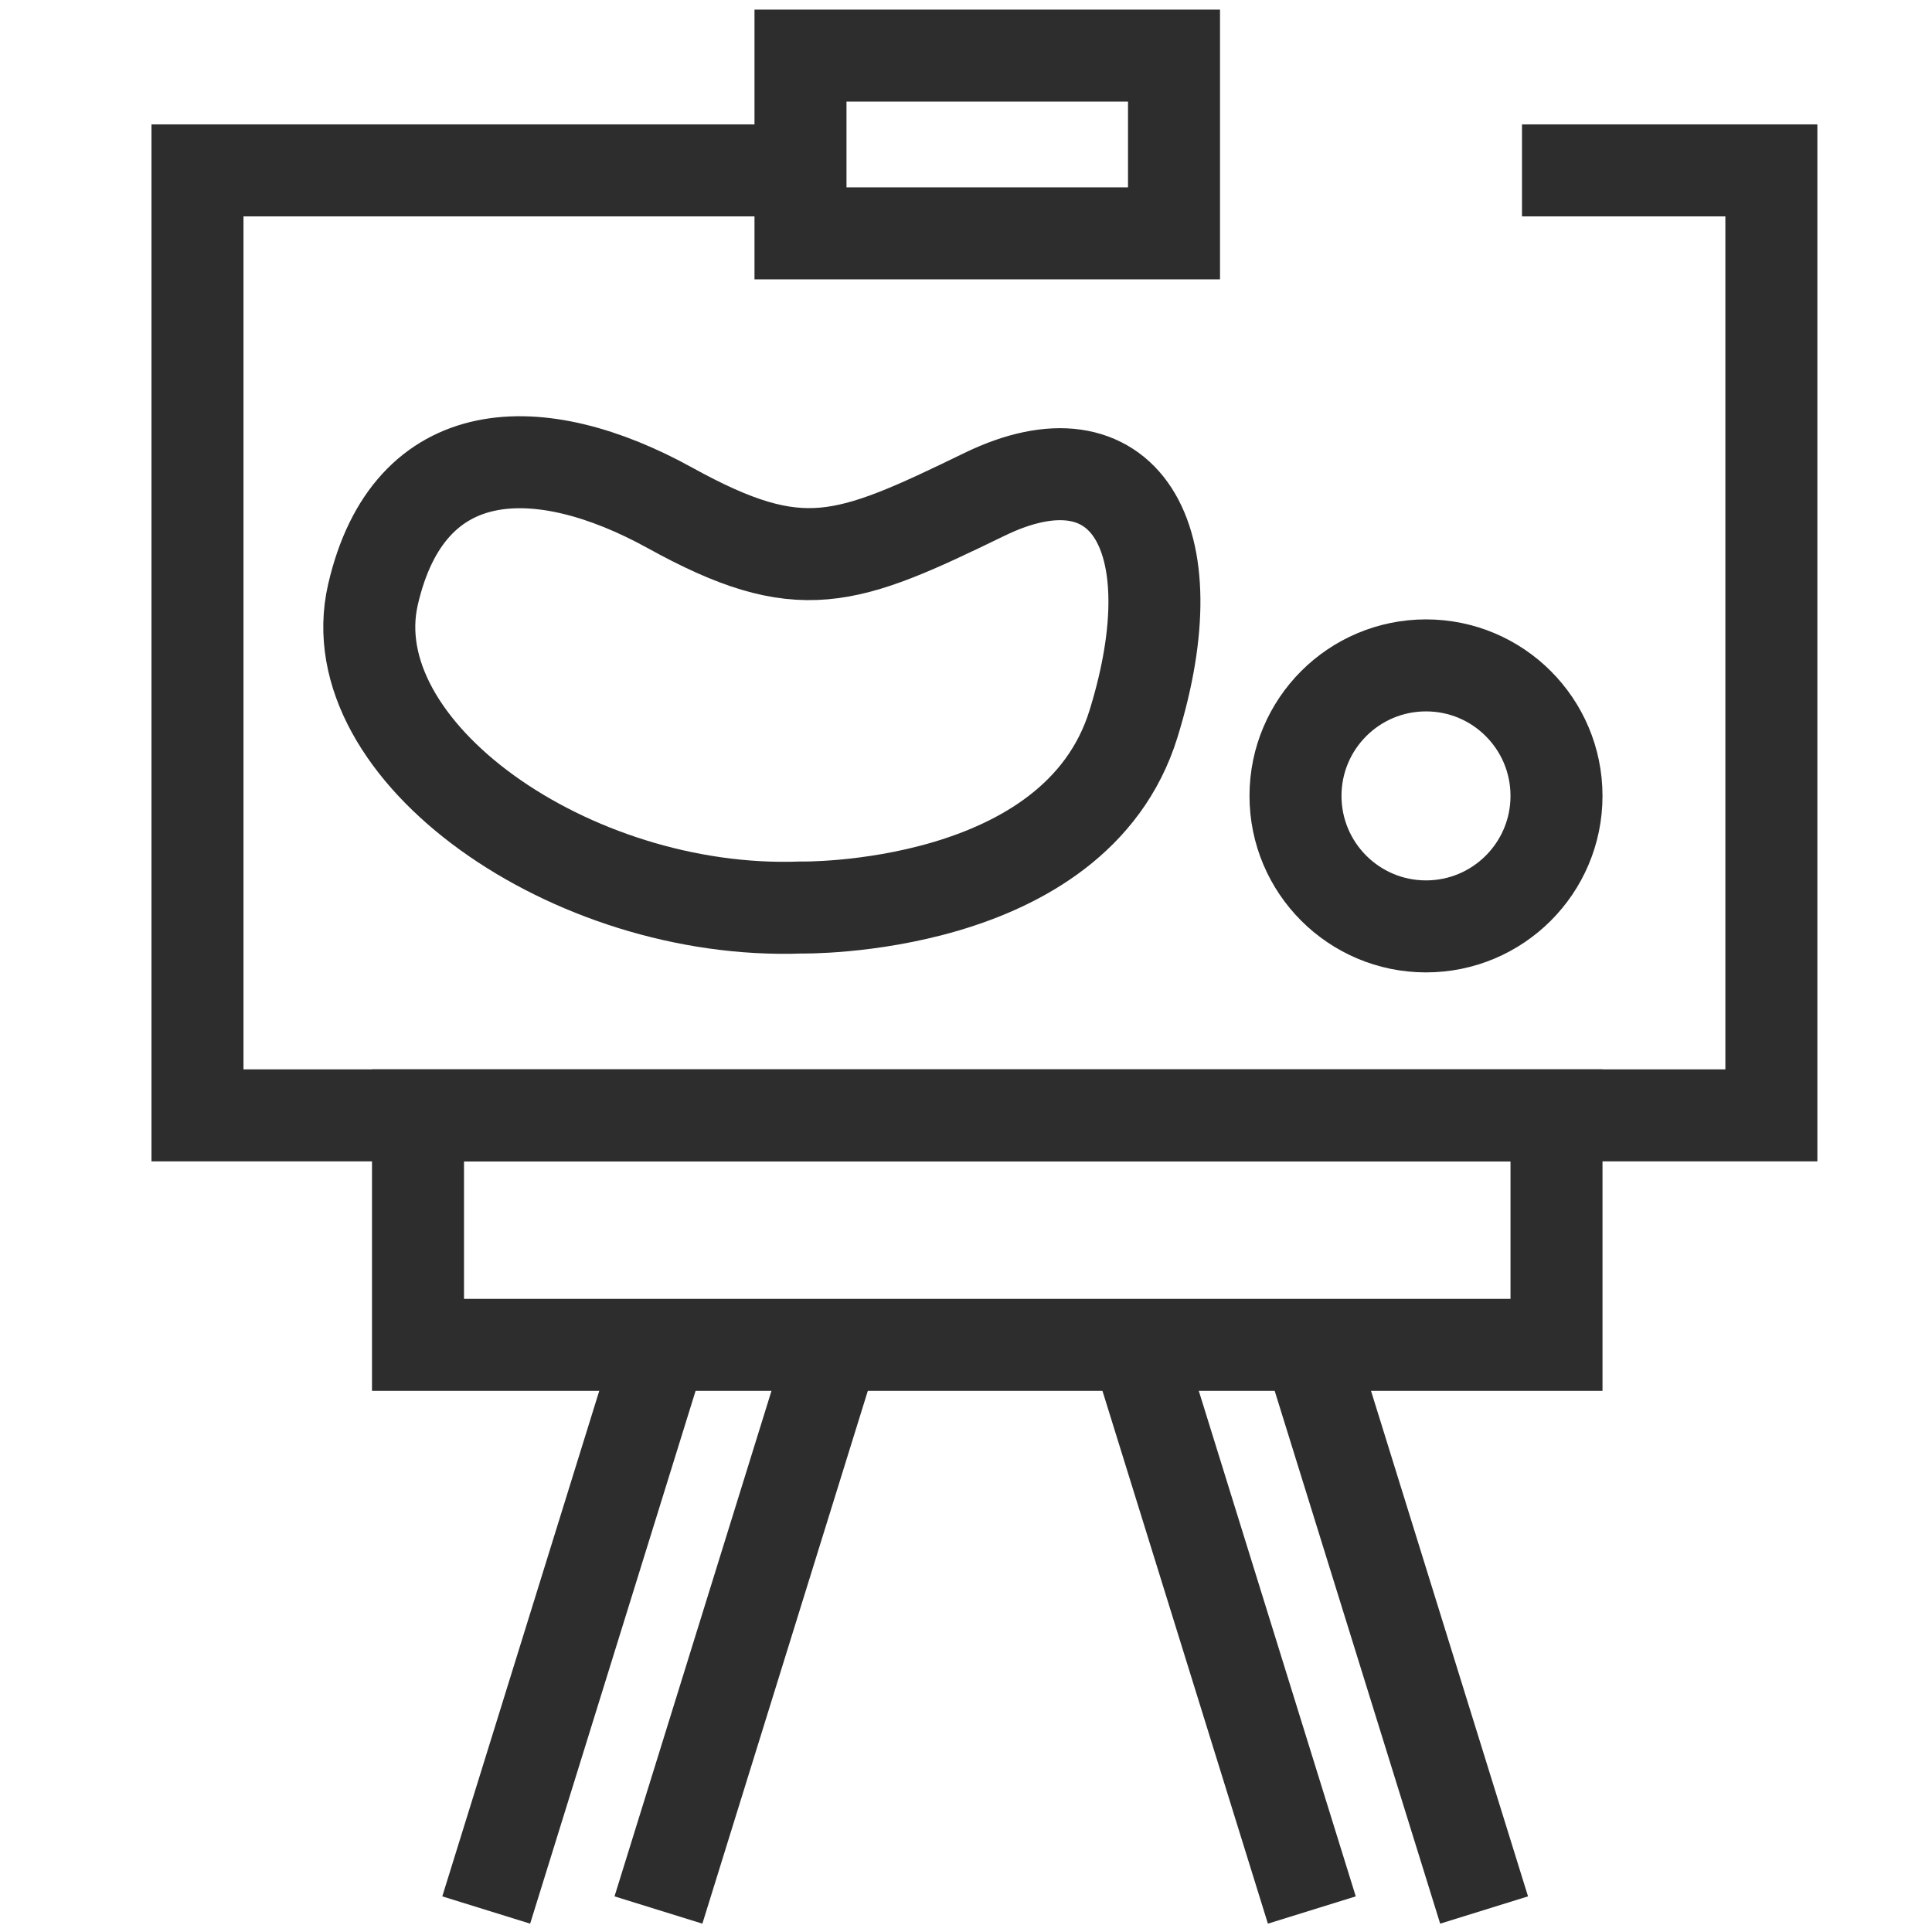 <?xml version="1.0" encoding="UTF-8"?><svg id="Layer_1" xmlns="http://www.w3.org/2000/svg" viewBox="0 0 42 42"><polyline points="17.402 3.704 4.293 3.704 4.293 24.247 38.508 24.247 38.508 3.704 33.087 3.704" fill="none" stroke="#2d2d2d" stroke-miterlimit="10" stroke-width="2"/><rect x="9.087" y="24.247" width="24.75" height="4.989" fill="none" stroke="#2d2d2d" stroke-miterlimit="10" stroke-width="2"/><rect x="17.402" y="1.209" width="8.12" height="3.864" fill="none" stroke="#2d2d2d" stroke-miterlimit="10" stroke-width="2"/><path d="M17.402,19.729s5.967.116,7.239-3.992c1.272-4.109-.221-6.457-3.241-4.989-3.02,1.467-3.998,1.859-6.835.293s-5.674-1.515-6.457,1.884c-.783,3.399,4.304,6.981,9.293,6.804Z" fill="none" stroke="#2d2d2d" stroke-miterlimit="10" stroke-width="2"/><circle cx="31" cy="17.302" r="2.837" fill="none" stroke="#2d2d2d" stroke-miterlimit="10" stroke-width="2"/><line x1="14.385" y1="29.236" x2="10.57" y2="41.522" fill="none" stroke="#2d2d2d" stroke-miterlimit="10" stroke-width="2"/><line x1="18.129" y1="29.236" x2="14.314" y2="41.522" fill="none" stroke="#2d2d2d" stroke-miterlimit="10" stroke-width="2"/><line x1="28.447" y1="29.236" x2="32.263" y2="41.522" fill="none" stroke="#2d2d2d" stroke-miterlimit="10" stroke-width="2"/><line x1="24.703" y1="29.236" x2="28.518" y2="41.522" fill="none" stroke="#2d2d2d" stroke-miterlimit="10" stroke-width="2"/></svg>